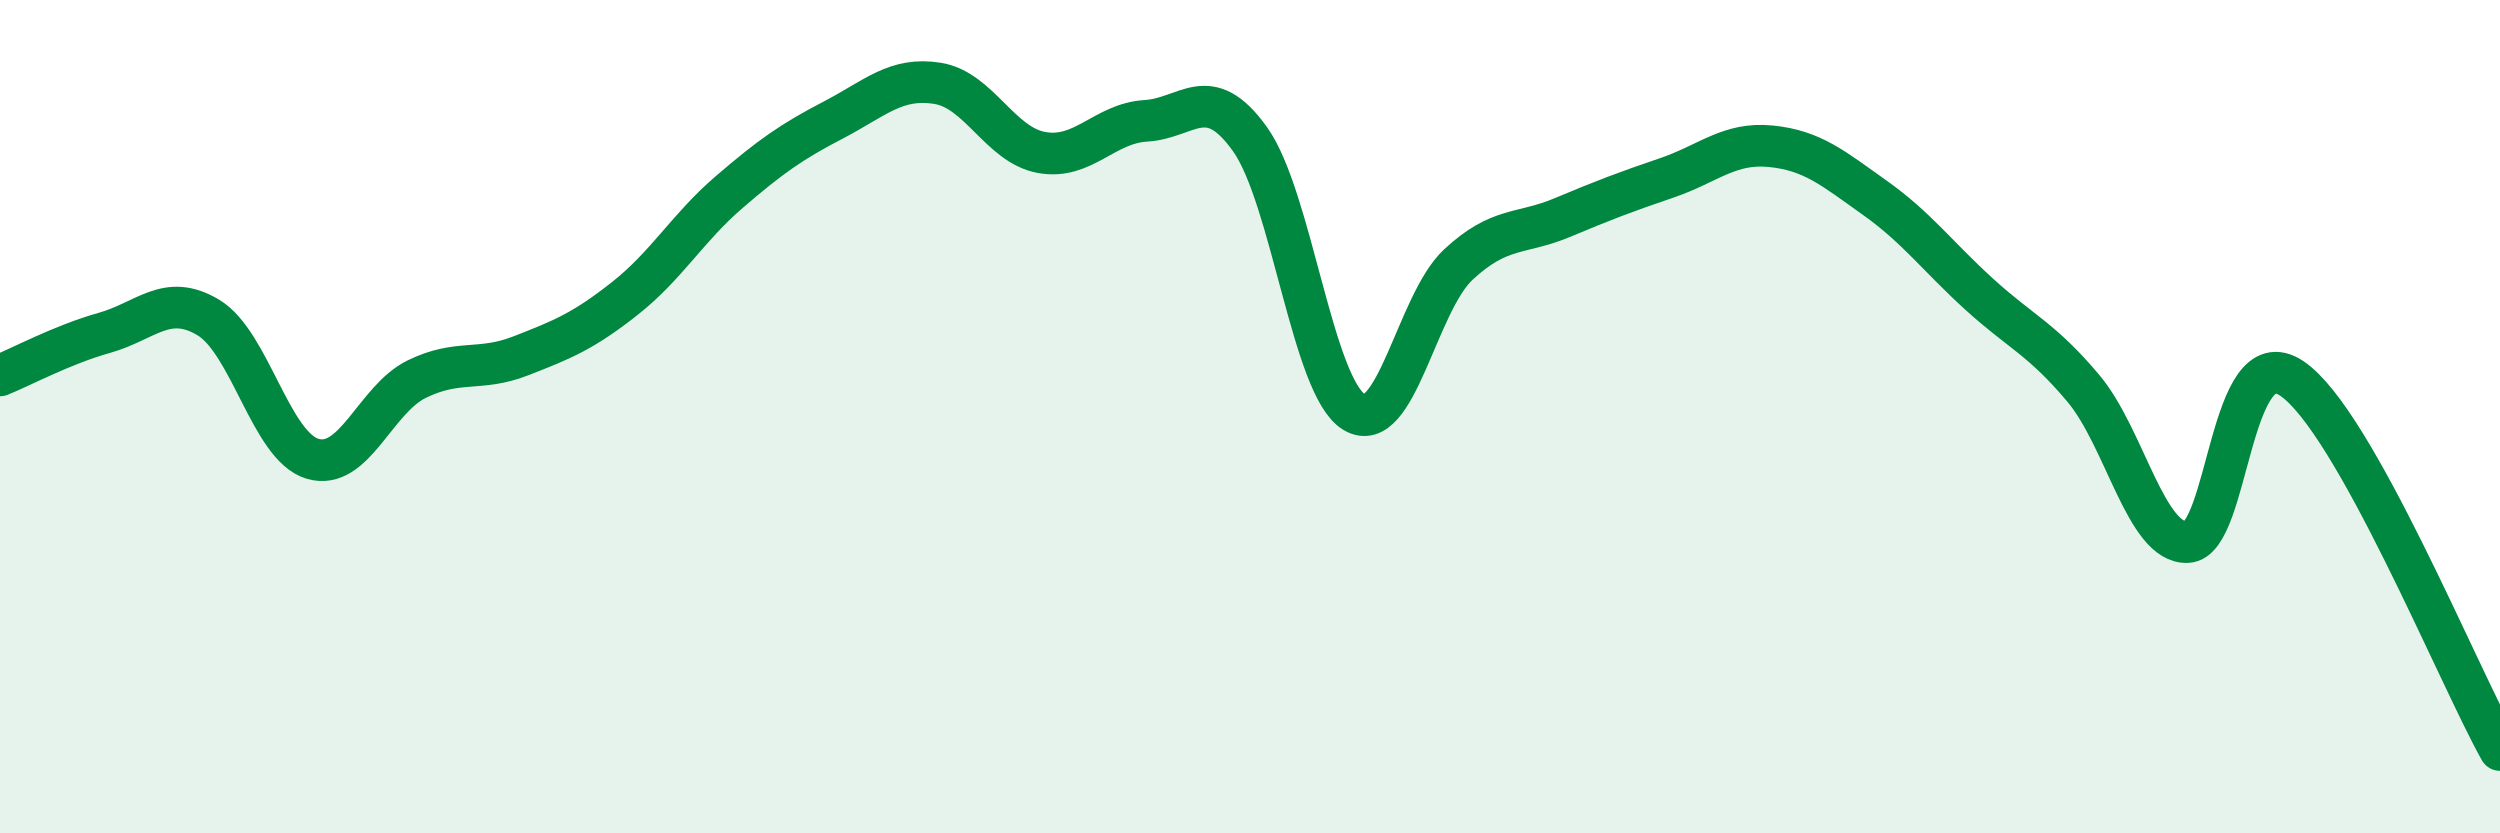 
    <svg width="60" height="20" viewBox="0 0 60 20" xmlns="http://www.w3.org/2000/svg">
      <path
        d="M 0,9.01 C 0.5,8.81 1.5,8.27 2.5,7.99 C 3.5,7.71 4,7.02 5,7.62 C 6,8.22 6.5,10.71 7.5,11.01 C 8.5,11.31 9,9.59 10,9.1 C 11,8.61 11.5,8.93 12.5,8.54 C 13.5,8.15 14,7.95 15,7.16 C 16,6.37 16.5,5.47 17.5,4.61 C 18.5,3.75 19,3.4 20,2.88 C 21,2.36 21.5,1.84 22.5,2 C 23.5,2.16 24,3.48 25,3.66 C 26,3.84 26.5,2.96 27.5,2.9 C 28.5,2.84 29,1.94 30,3.34 C 31,4.74 31.5,9.29 32.5,9.89 C 33.5,10.49 34,7.28 35,6.35 C 36,5.42 36.5,5.64 37.5,5.22 C 38.5,4.8 39,4.61 40,4.27 C 41,3.93 41.5,3.41 42.5,3.51 C 43.5,3.61 44,4.04 45,4.75 C 46,5.46 46.5,6.15 47.5,7.06 C 48.5,7.97 49,8.13 50,9.32 C 51,10.51 51.5,13.06 52.5,13.01 C 53.5,12.96 53.5,8.08 55,9.08 C 56.5,10.08 59,16.22 60,18L60 20L0 20Z"
        fill="#008740"
        opacity="0.1"
        stroke-linecap="round"
        stroke-linejoin="round"
      />
      <path
        d="M 0,9.01 C 0.5,8.81 1.5,8.27 2.5,7.99 C 3.5,7.71 4,7.02 5,7.62 C 6,8.22 6.5,10.71 7.5,11.01 C 8.5,11.31 9,9.59 10,9.1 C 11,8.61 11.5,8.93 12.5,8.54 C 13.5,8.15 14,7.95 15,7.16 C 16,6.37 16.5,5.47 17.5,4.61 C 18.5,3.75 19,3.4 20,2.88 C 21,2.36 21.5,1.84 22.5,2 C 23.5,2.16 24,3.48 25,3.66 C 26,3.84 26.5,2.96 27.5,2.9 C 28.5,2.84 29,1.94 30,3.34 C 31,4.74 31.5,9.29 32.5,9.89 C 33.5,10.49 34,7.28 35,6.35 C 36,5.42 36.5,5.64 37.5,5.22 C 38.5,4.8 39,4.61 40,4.27 C 41,3.93 41.5,3.41 42.5,3.51 C 43.5,3.61 44,4.04 45,4.75 C 46,5.46 46.5,6.15 47.5,7.06 C 48.5,7.97 49,8.13 50,9.32 C 51,10.51 51.5,13.06 52.5,13.01 C 53.5,12.96 53.5,8.08 55,9.08 C 56.5,10.08 59,16.22 60,18"
        stroke="#008740"
        stroke-width="1"
        fill="none"
        stroke-linecap="round"
        stroke-linejoin="round"
      />
    </svg>
  